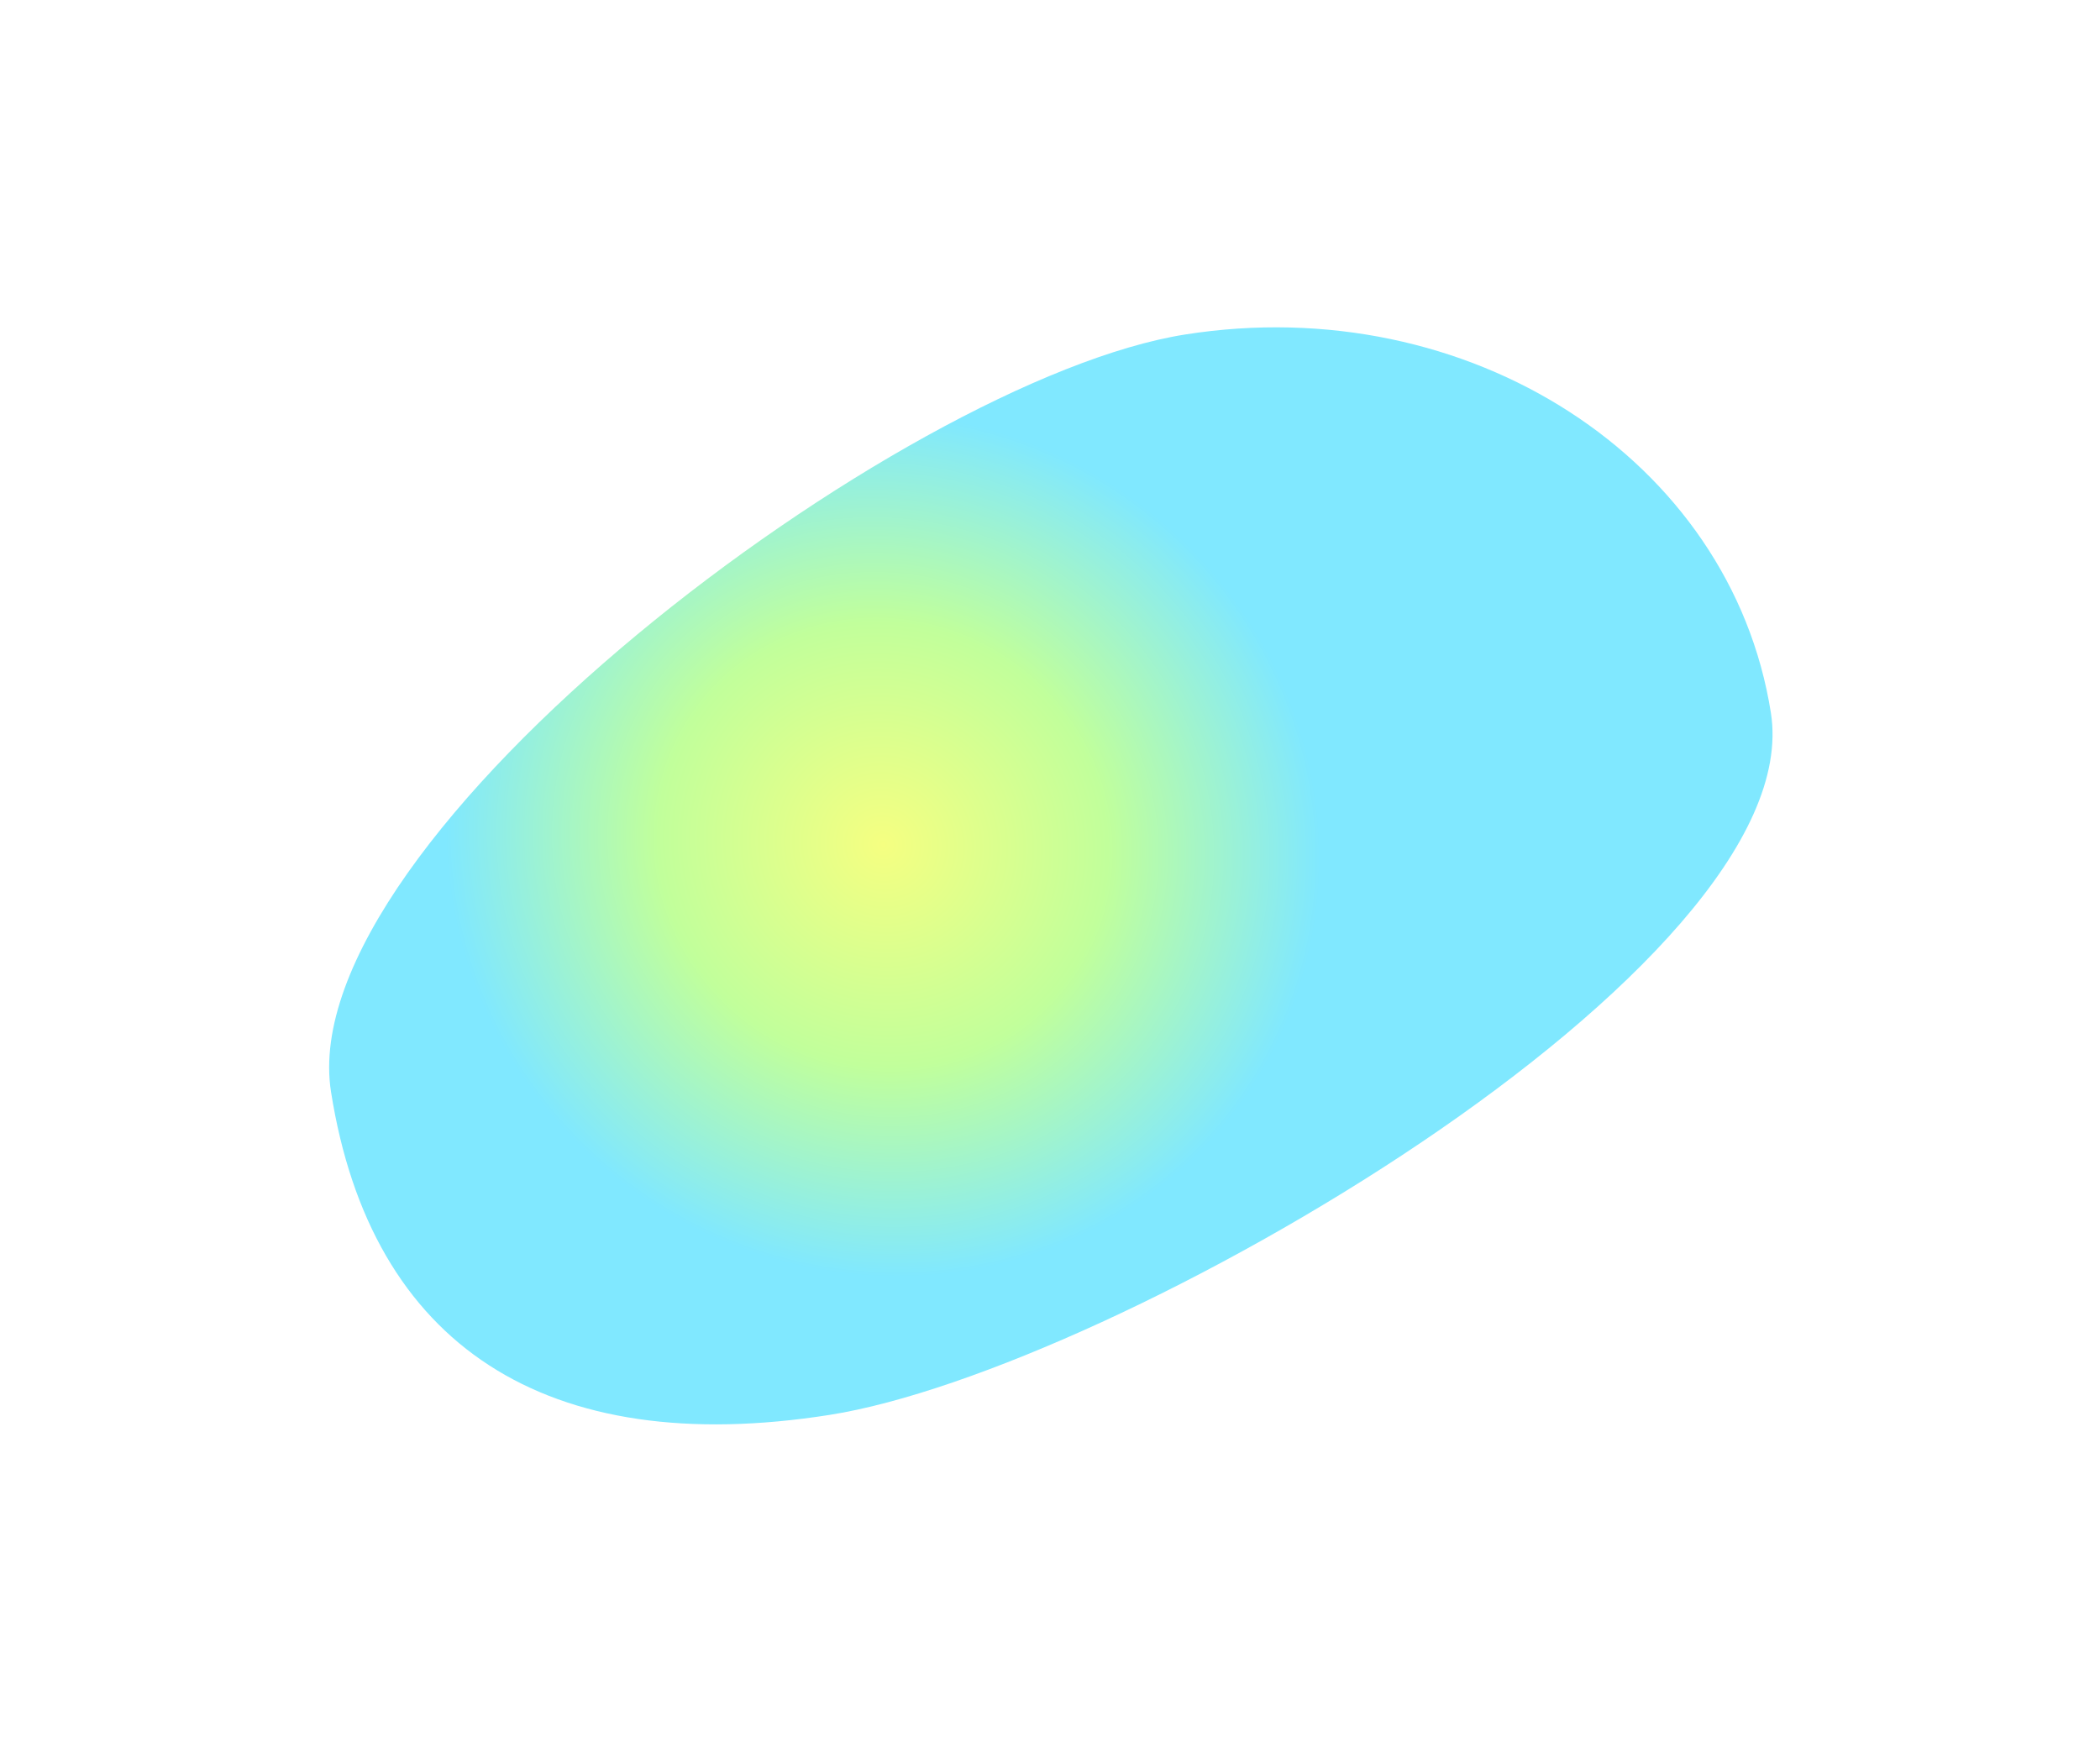 <svg xmlns="http://www.w3.org/2000/svg" fill="none" viewBox="0 0 1027 857">
  <g filter="url(#yfkJ11Zu1a)">
    <path d="M579.619 163.602c138.613-21.871 266.851 60.973 286.427 185.039 19.577 124.066-321.663 321.522-460.275 343.394-138.613 21.872-224.306-33.894-243.882-157.96-19.576-124.066 279.117-348.601 417.73-370.473z" fill="url(#yfkJ11Zu1b)"/>
  </g>
  <defs>
    <radialGradient id="yfkJ11Zu1b" cx="0" cy="0" r="1" gradientUnits="userSpaceOnUse" gradientTransform="matrix(148.398 -196.088 203.829 154.257 431.773 413.051)">
      <stop stop-color="#F5FF81"/>
      <stop offset=".436" stop-color="#C1FF9B"/>
      <stop offset=".848" stop-color="#80E8FF"/>
    </radialGradient>
    <filter id="yfkJ11Zu1a" x=".972" y=".1" width="1025.88" height="856.582" filterUnits="userSpaceOnUse" color-interpolation-filters="sRGB">
      <feFlood flood-opacity="0" result="BackgroundImageFix"/>
      <feBlend mode="normal" in="SourceGraphic" in2="BackgroundImageFix" result="shape"/>
      <feGaussianBlur stdDeviation="80" result="effect1_foregroundBlur_2647_62716"/>
    </filter>
  </defs>
</svg>
